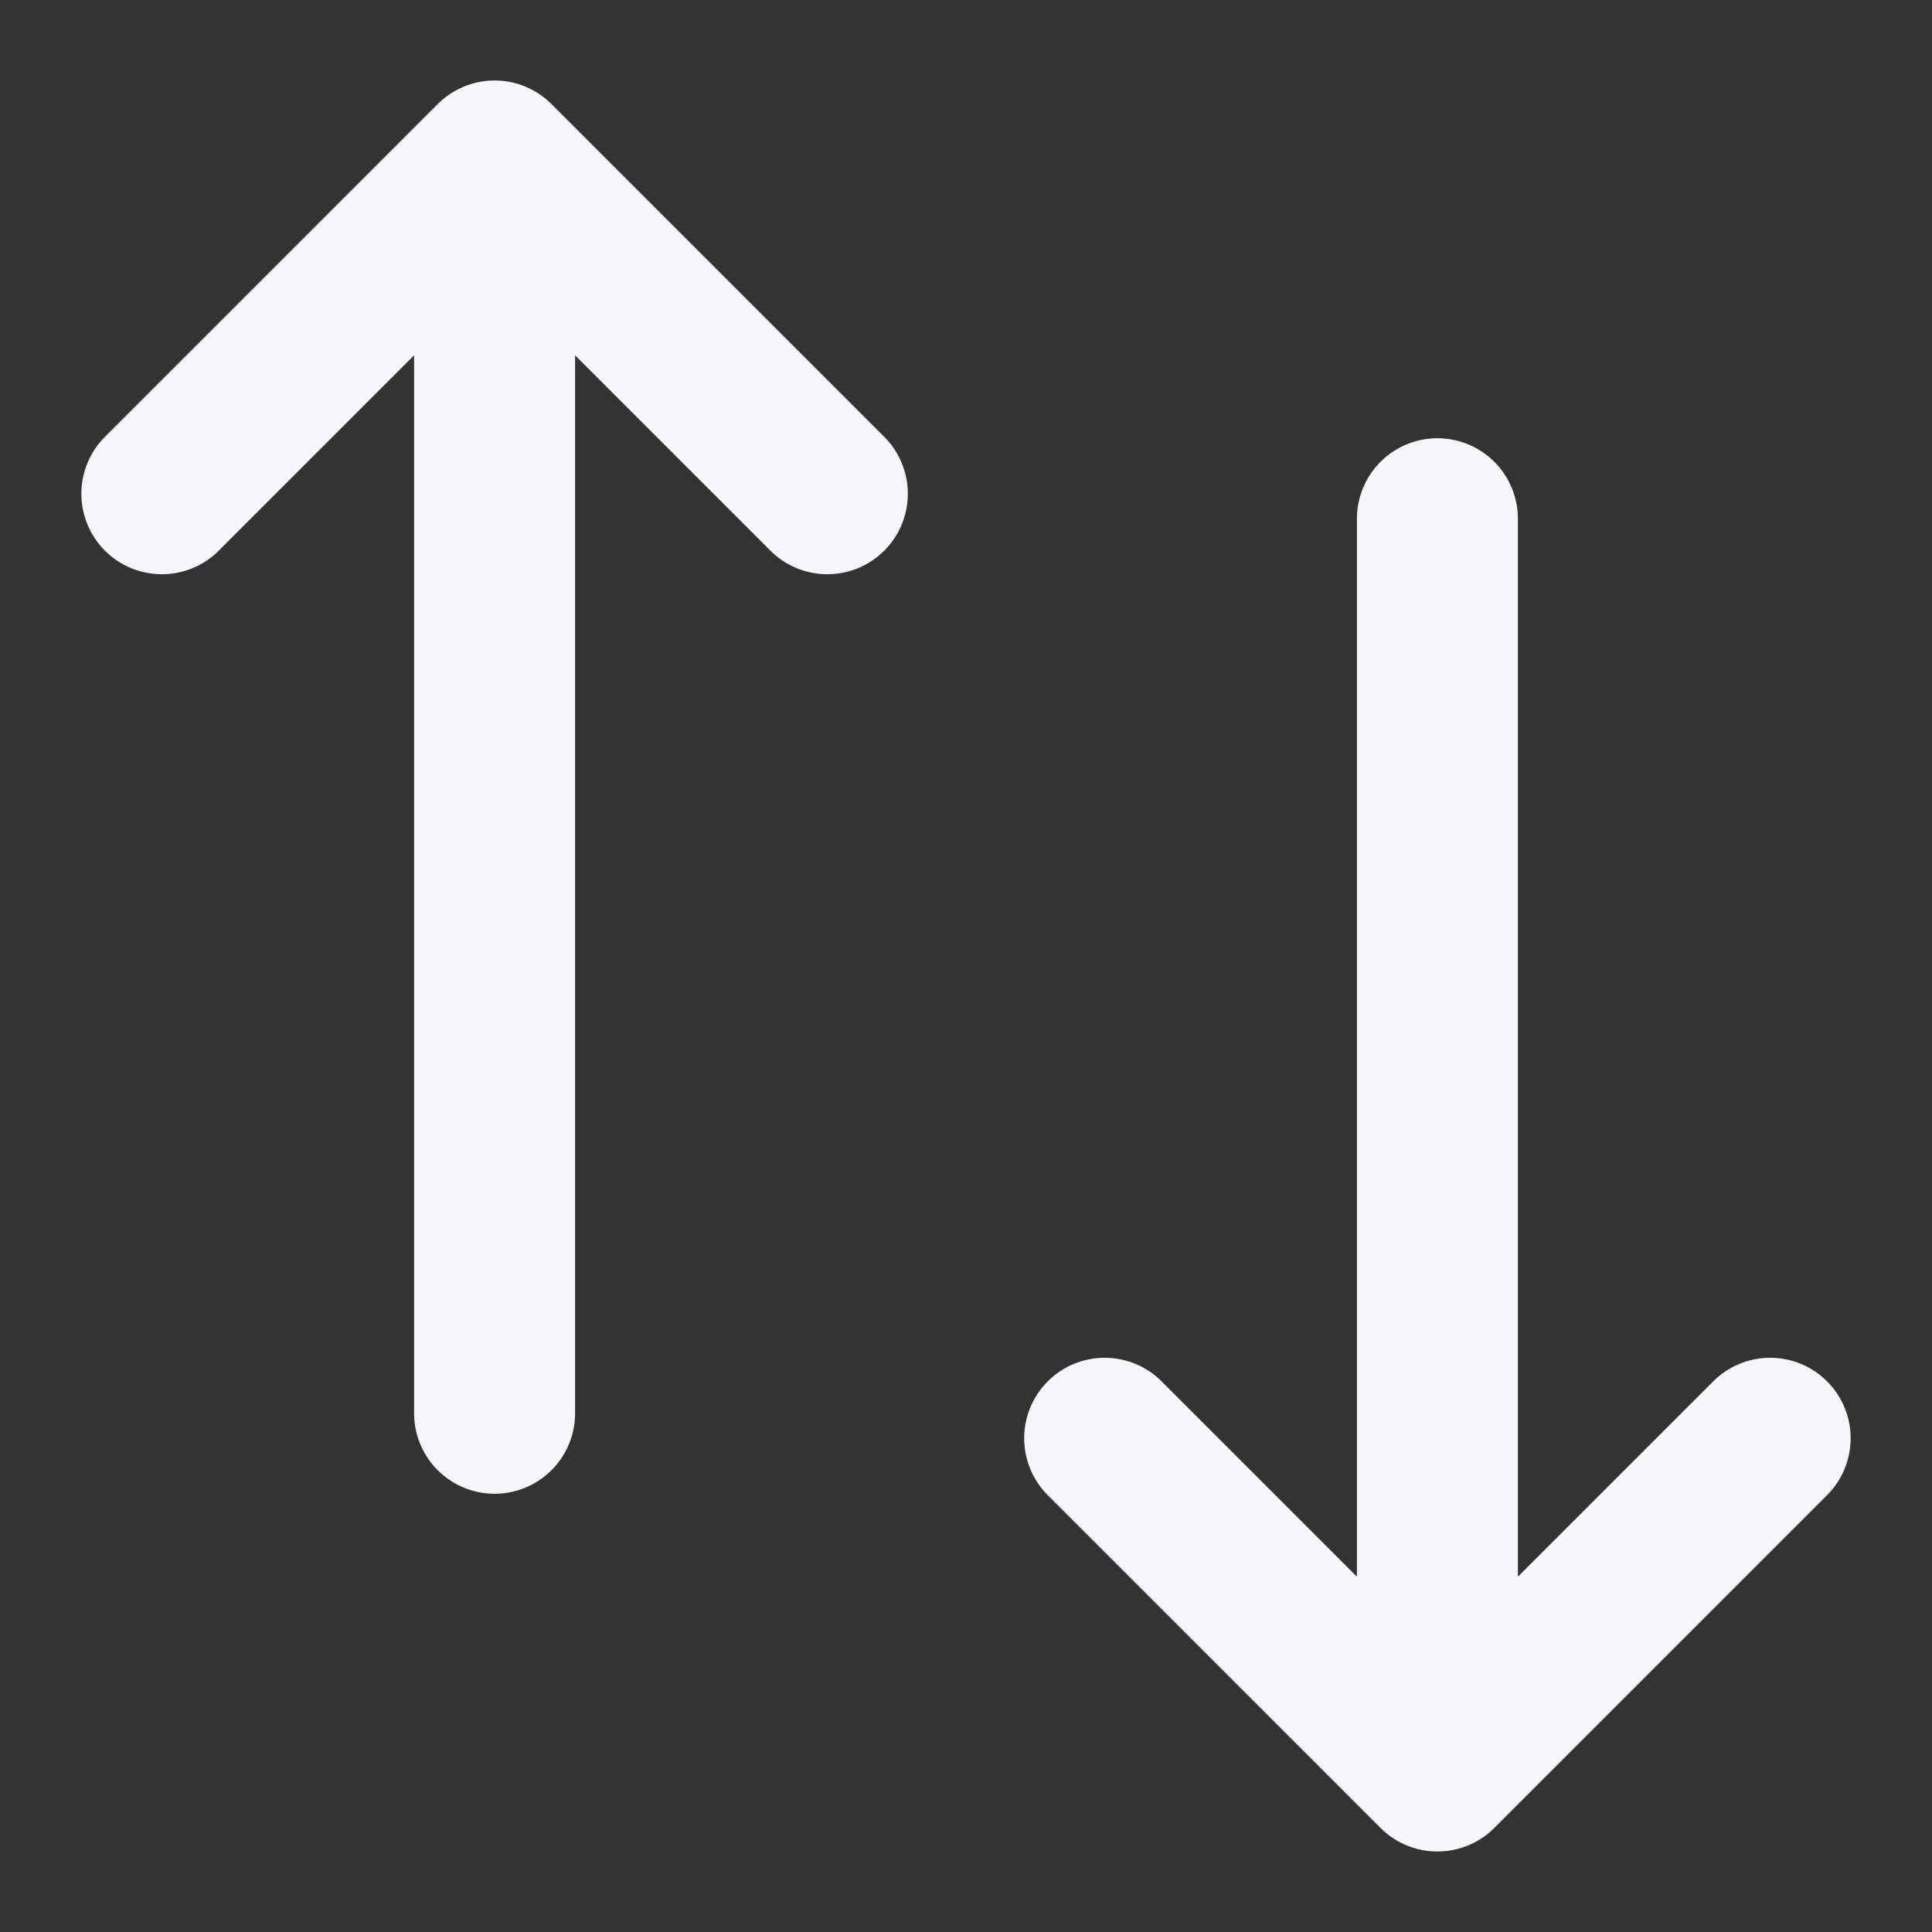 <svg width="18" height="18" viewBox="0 0 18 18" fill="none" xmlns="http://www.w3.org/2000/svg">
  <rect x="0" y="0" width="18" height="18" fill="#333333" stroke="none"/>
  <path d="M7.708 4.6L4.608 1.5M4.608 1.5L1.508 4.6M4.608 1.5V13.167M10.292 13.4L13.392 16.5M13.392 16.5L16.492 13.4M13.392 16.5V4.833" stroke="#F5F6FA" stroke-width="1.5"
        stroke-linecap="round" stroke-linejoin="round"/>
</svg>
